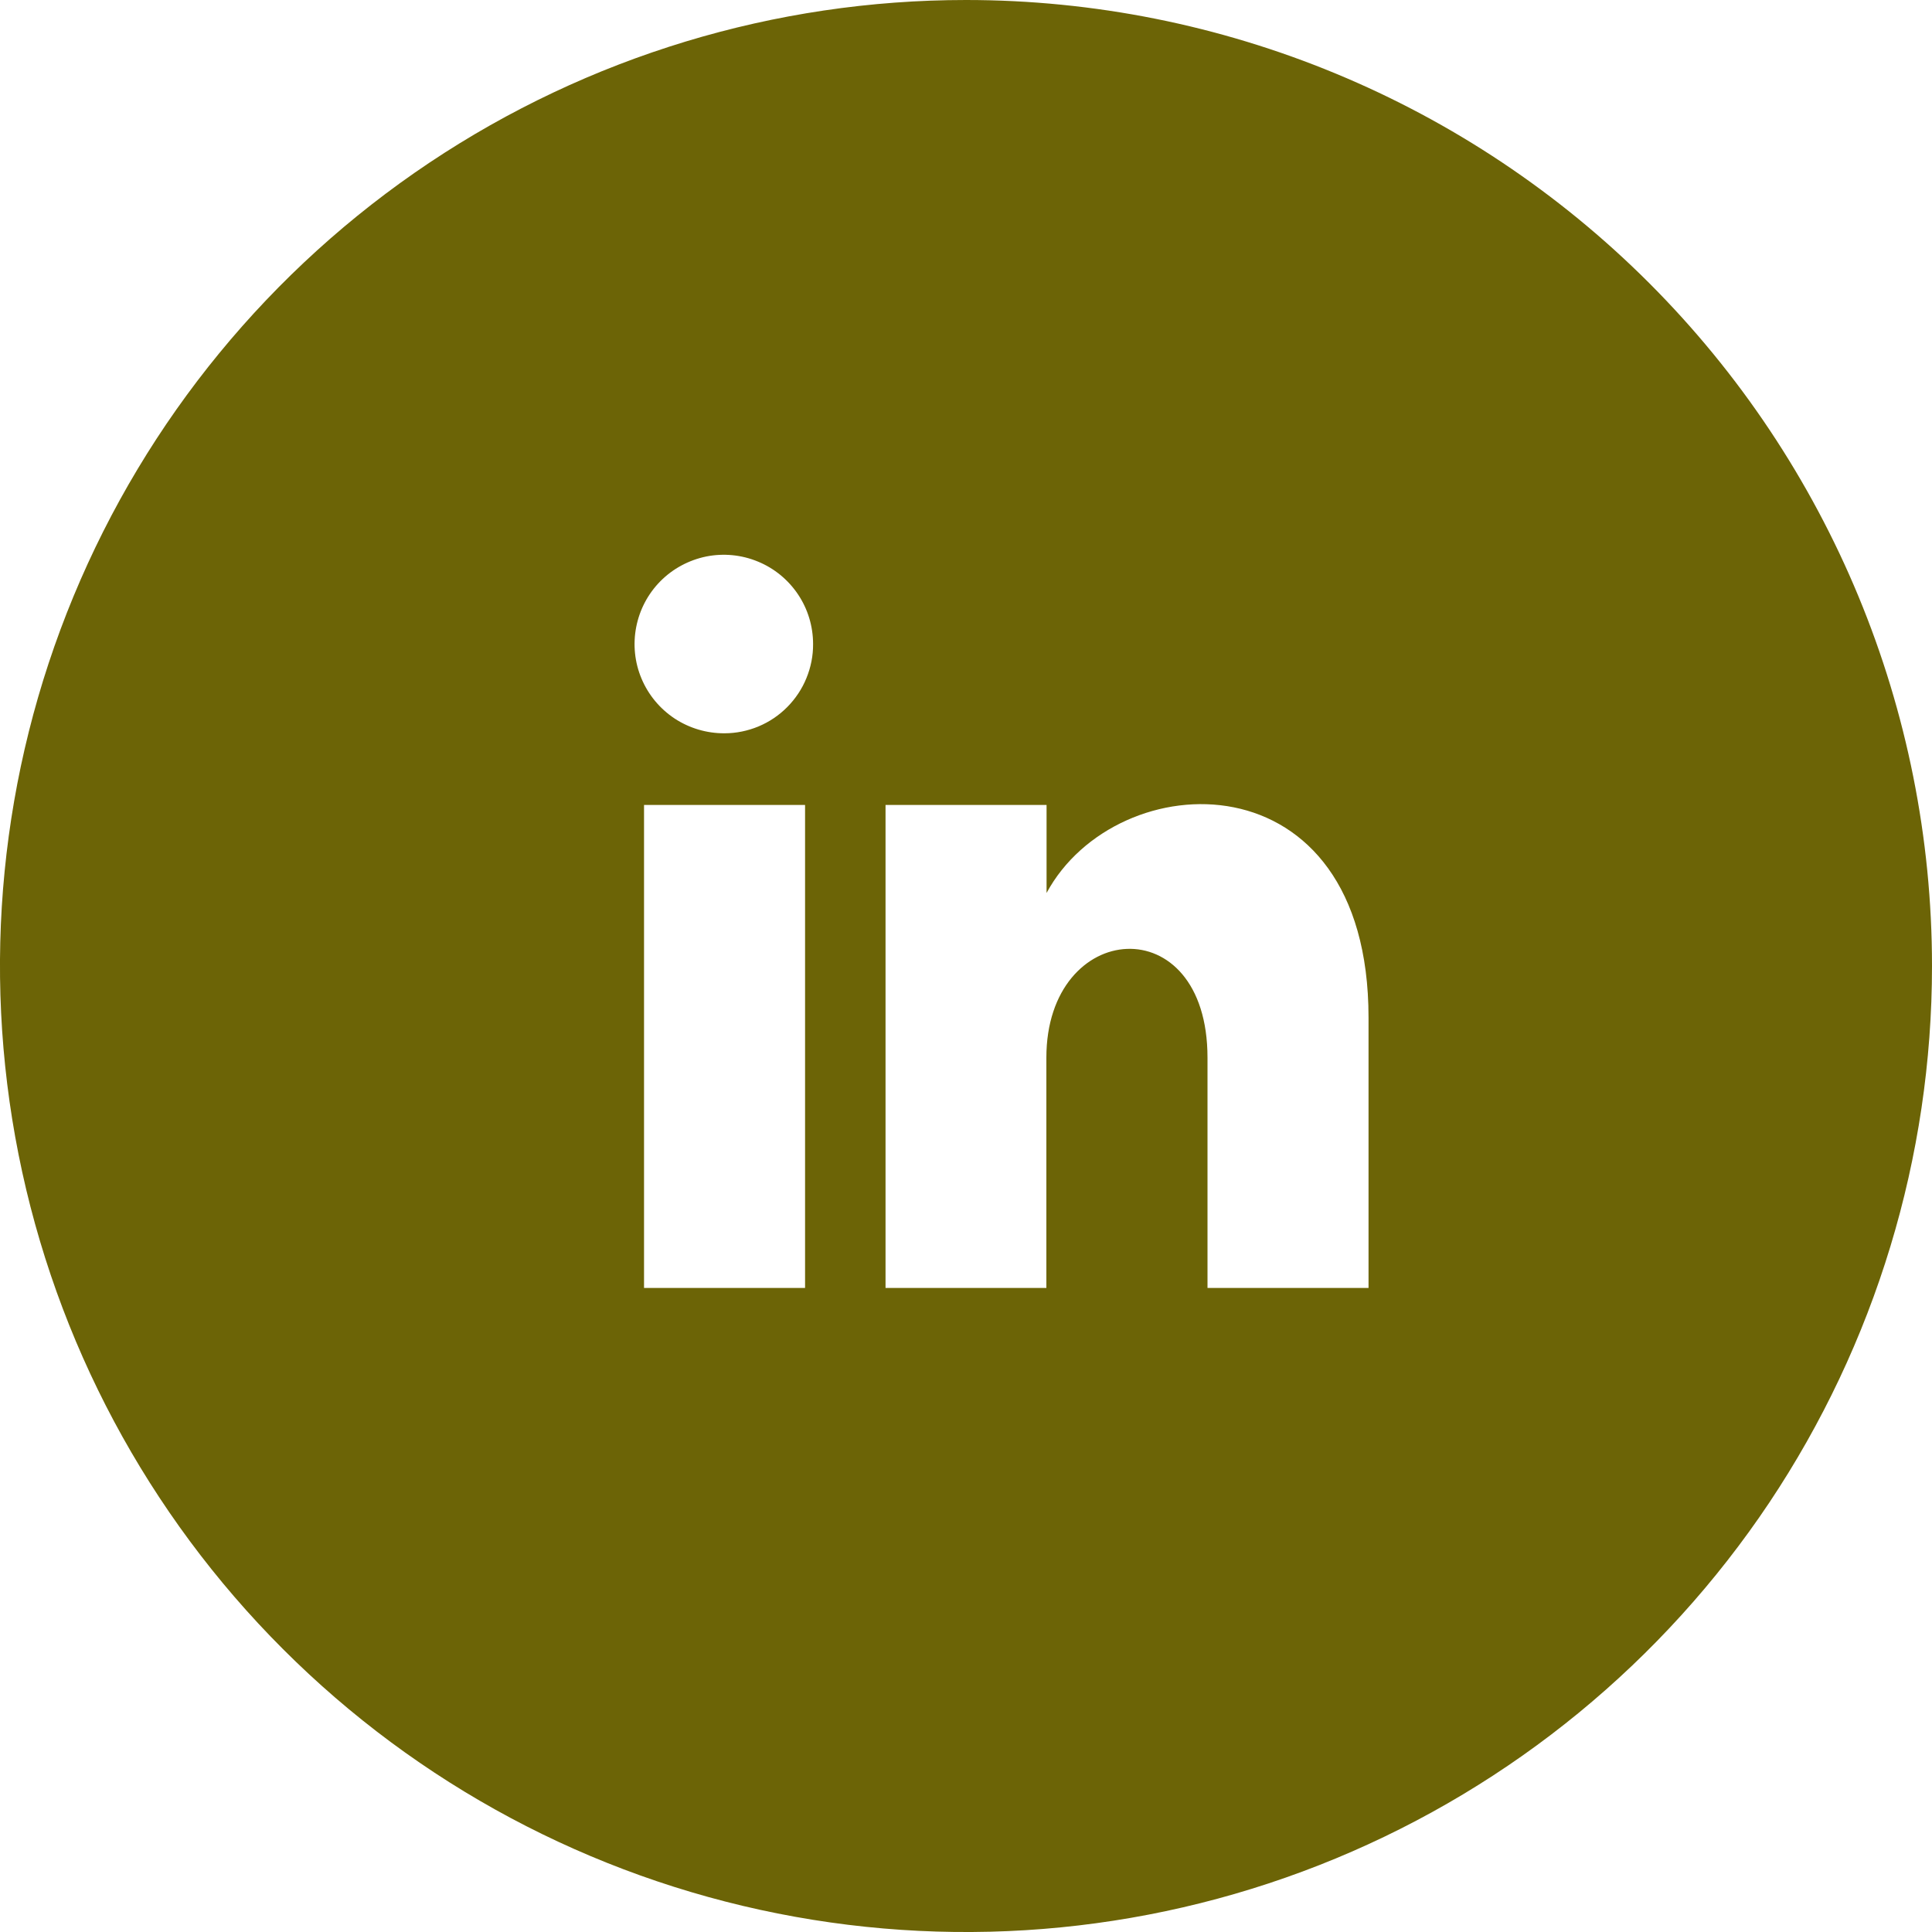 <svg width="20" height="20" viewBox="0 0 20 20" fill="none" xmlns="http://www.w3.org/2000/svg">
<g clip-path="url(#clip0_2969_60479)">
<path d="M10 0C8.022 0 6.089 0.586 4.444 1.685C2.8 2.784 1.518 4.346 0.761 6.173C0.004 8 -0.194 10.011 0.192 11.951C0.578 13.891 1.53 15.672 2.929 17.071C4.327 18.47 6.109 19.422 8.049 19.808C9.989 20.194 12 19.996 13.827 19.239C15.654 18.482 17.216 17.2 18.315 15.556C19.413 13.911 20 11.978 20 10C20 7.348 18.946 4.804 17.071 2.929C15.196 1.054 12.652 0 10 0V0ZM8.333 13.333H6.667V8.333H8.334V13.333H8.333ZM7.5 7.591C7.317 7.592 7.138 7.539 6.985 7.439C6.832 7.338 6.712 7.194 6.641 7.025C6.57 6.857 6.551 6.671 6.586 6.491C6.621 6.311 6.708 6.146 6.837 6.016C6.966 5.886 7.131 5.798 7.31 5.761C7.49 5.725 7.676 5.743 7.845 5.813C8.014 5.882 8.159 6.001 8.261 6.153C8.363 6.305 8.417 6.484 8.417 6.667C8.418 6.788 8.394 6.908 8.348 7.02C8.303 7.131 8.235 7.233 8.15 7.319C8.065 7.405 7.964 7.473 7.852 7.52C7.741 7.566 7.621 7.591 7.5 7.591V7.591ZM14.167 13.333H12.5V10.949C12.5 9.381 10.832 9.514 10.832 10.949V13.333H9.167V8.333H10.834V9.244C11.561 7.897 14.167 7.797 14.167 10.534V13.333Z" fill="#6C6406"/>
</g>
<defs>
<clipPath id="clip0_2969_60479">
<rect width="20" height="20" fill="white"/>
</clipPath>
</defs>
</svg>
